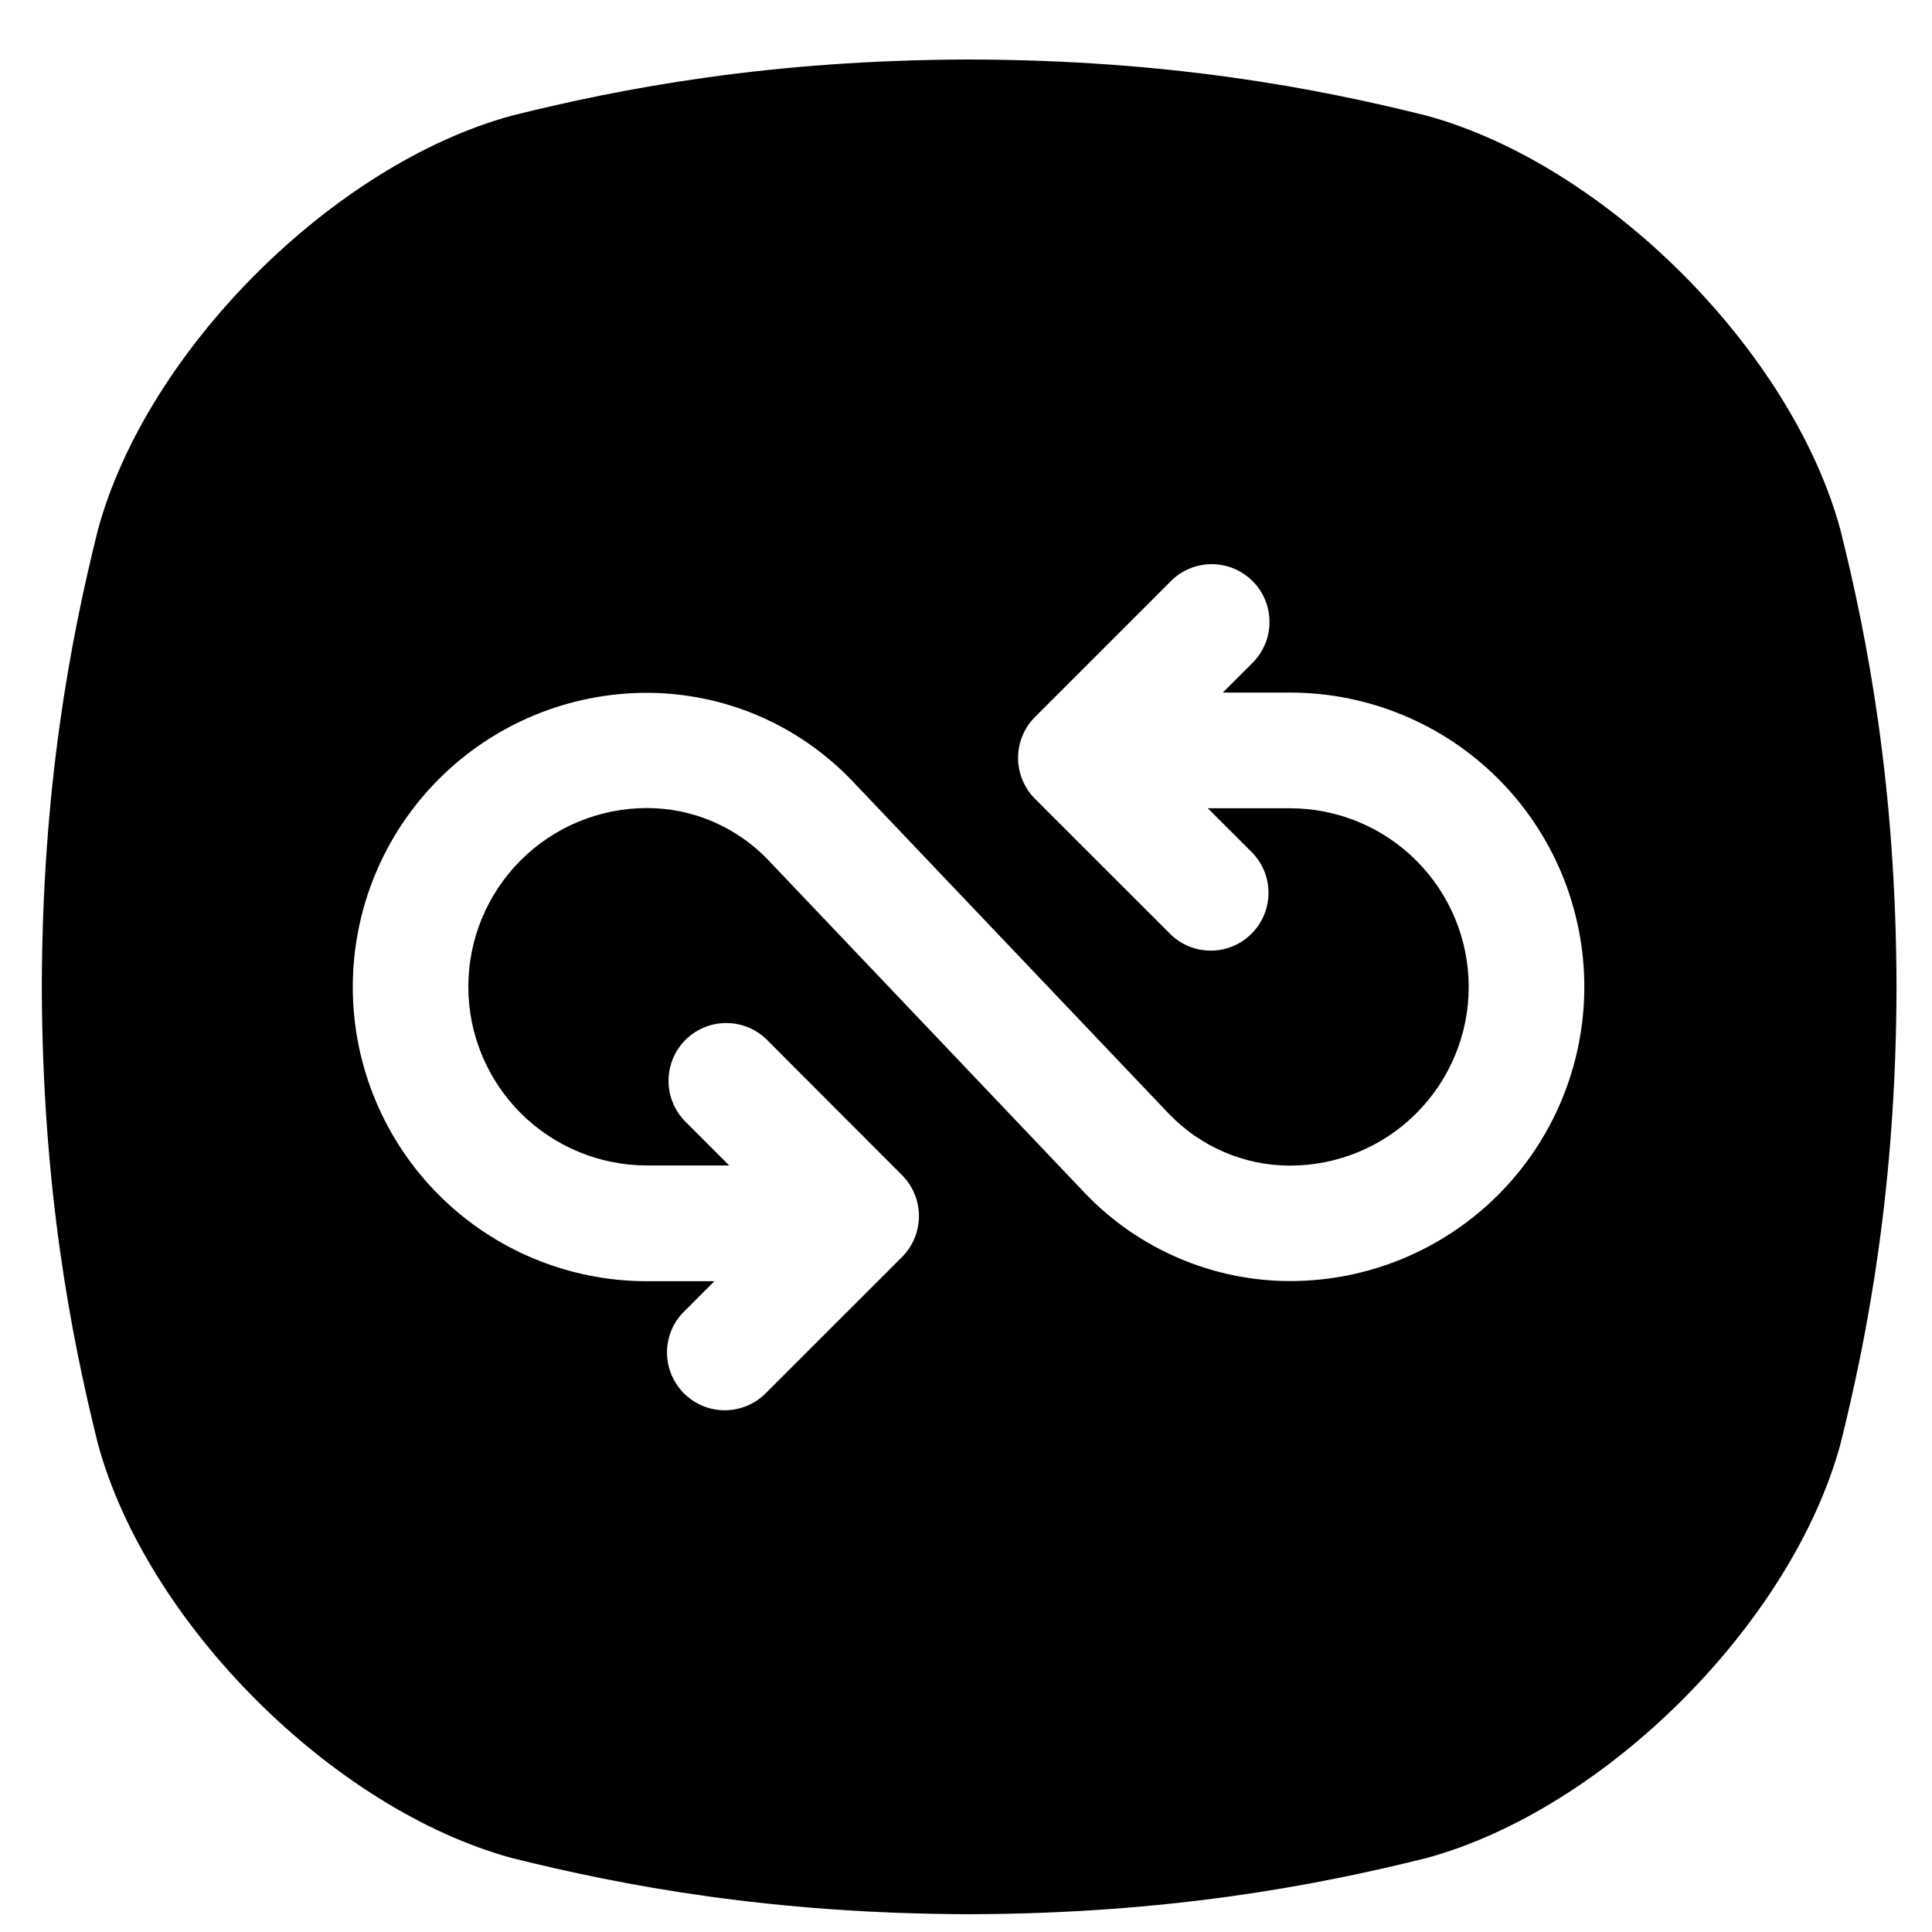 <svg width="25" height="25" viewBox="0 0 25 25" fill="none" xmlns="http://www.w3.org/2000/svg">
<path d="M23.815 6.856C23.185 4.537 20.774 2.125 18.454 1.495C17.032 1.14 15.127 0.775 12.541 0.77C9.955 0.776 8.05 1.141 6.628 1.495C4.309 2.125 1.897 4.537 1.267 6.856C0.912 8.278 0.547 10.183 0.541 12.77C0.548 15.356 0.913 17.261 1.267 18.683C1.897 21.002 4.309 23.414 6.628 24.044C8.05 24.398 9.956 24.763 12.541 24.77C15.127 24.763 17.033 24.398 18.455 24.044C20.774 23.414 23.186 21.002 23.816 18.683C24.17 17.261 24.535 15.355 24.541 12.77C24.535 10.183 24.17 8.278 23.815 6.856ZM16.69 16.577C16.195 16.576 15.705 16.475 15.25 16.279C14.794 16.084 14.383 15.799 14.041 15.441L9.941 11.129C9.739 10.917 9.495 10.748 9.226 10.632C8.956 10.516 8.666 10.456 8.372 10.456C7.759 10.456 7.171 10.699 6.737 11.133C6.304 11.567 6.06 12.155 6.06 12.768C6.06 13.381 6.304 13.97 6.737 14.403C7.171 14.837 7.759 15.081 8.372 15.081H9.436L8.863 14.508C8.726 14.367 8.649 14.178 8.651 13.981C8.652 13.785 8.73 13.596 8.869 13.457C9.008 13.318 9.197 13.239 9.393 13.238C9.59 13.237 9.779 13.313 9.92 13.451L11.673 15.207C11.813 15.348 11.891 15.538 11.891 15.736C11.891 15.934 11.813 16.124 11.673 16.265L9.92 18.017C9.851 18.089 9.769 18.147 9.678 18.186C9.586 18.226 9.488 18.247 9.388 18.249C9.288 18.25 9.189 18.231 9.097 18.194C9.005 18.156 8.921 18.1 8.85 18.03C8.78 17.959 8.724 17.875 8.686 17.783C8.649 17.691 8.63 17.592 8.631 17.492C8.632 17.392 8.654 17.294 8.693 17.202C8.733 17.111 8.791 17.029 8.863 16.96L9.244 16.579H8.372C7.363 16.579 6.394 16.178 5.68 15.464C4.966 14.75 4.565 13.782 4.565 12.772C4.565 11.762 4.966 10.794 5.68 10.08C6.394 9.366 7.363 8.965 8.372 8.965C8.868 8.966 9.359 9.067 9.815 9.262C10.271 9.458 10.682 9.744 11.025 10.102L15.123 14.41C15.326 14.622 15.569 14.791 15.839 14.907C16.109 15.023 16.399 15.083 16.692 15.083C17.305 15.083 17.894 14.84 18.327 14.406C18.761 13.972 19.005 13.384 19.005 12.771C19.005 12.158 18.761 11.569 18.327 11.136C17.894 10.702 17.305 10.459 16.692 10.459H15.629L16.202 11.031C16.339 11.172 16.416 11.361 16.414 11.558C16.413 11.755 16.334 11.943 16.195 12.082C16.056 12.221 15.868 12.3 15.671 12.301C15.474 12.302 15.285 12.226 15.145 12.088L13.392 10.336C13.252 10.195 13.174 10.005 13.174 9.807C13.174 9.609 13.252 9.419 13.392 9.279L15.145 7.526C15.213 7.455 15.296 7.399 15.387 7.36C15.478 7.321 15.576 7.301 15.675 7.3C15.774 7.3 15.872 7.319 15.963 7.356C16.055 7.394 16.138 7.449 16.208 7.519C16.278 7.589 16.334 7.672 16.371 7.764C16.409 7.855 16.428 7.954 16.427 8.053C16.427 8.151 16.407 8.249 16.368 8.34C16.329 8.432 16.273 8.514 16.202 8.583L15.822 8.962H16.694C17.703 8.962 18.672 9.363 19.386 10.077C20.1 10.791 20.501 11.76 20.501 12.77C20.501 13.779 20.1 14.748 19.386 15.462C18.672 16.176 17.703 16.577 16.694 16.577H16.69Z" fill="black"/>
</svg>
